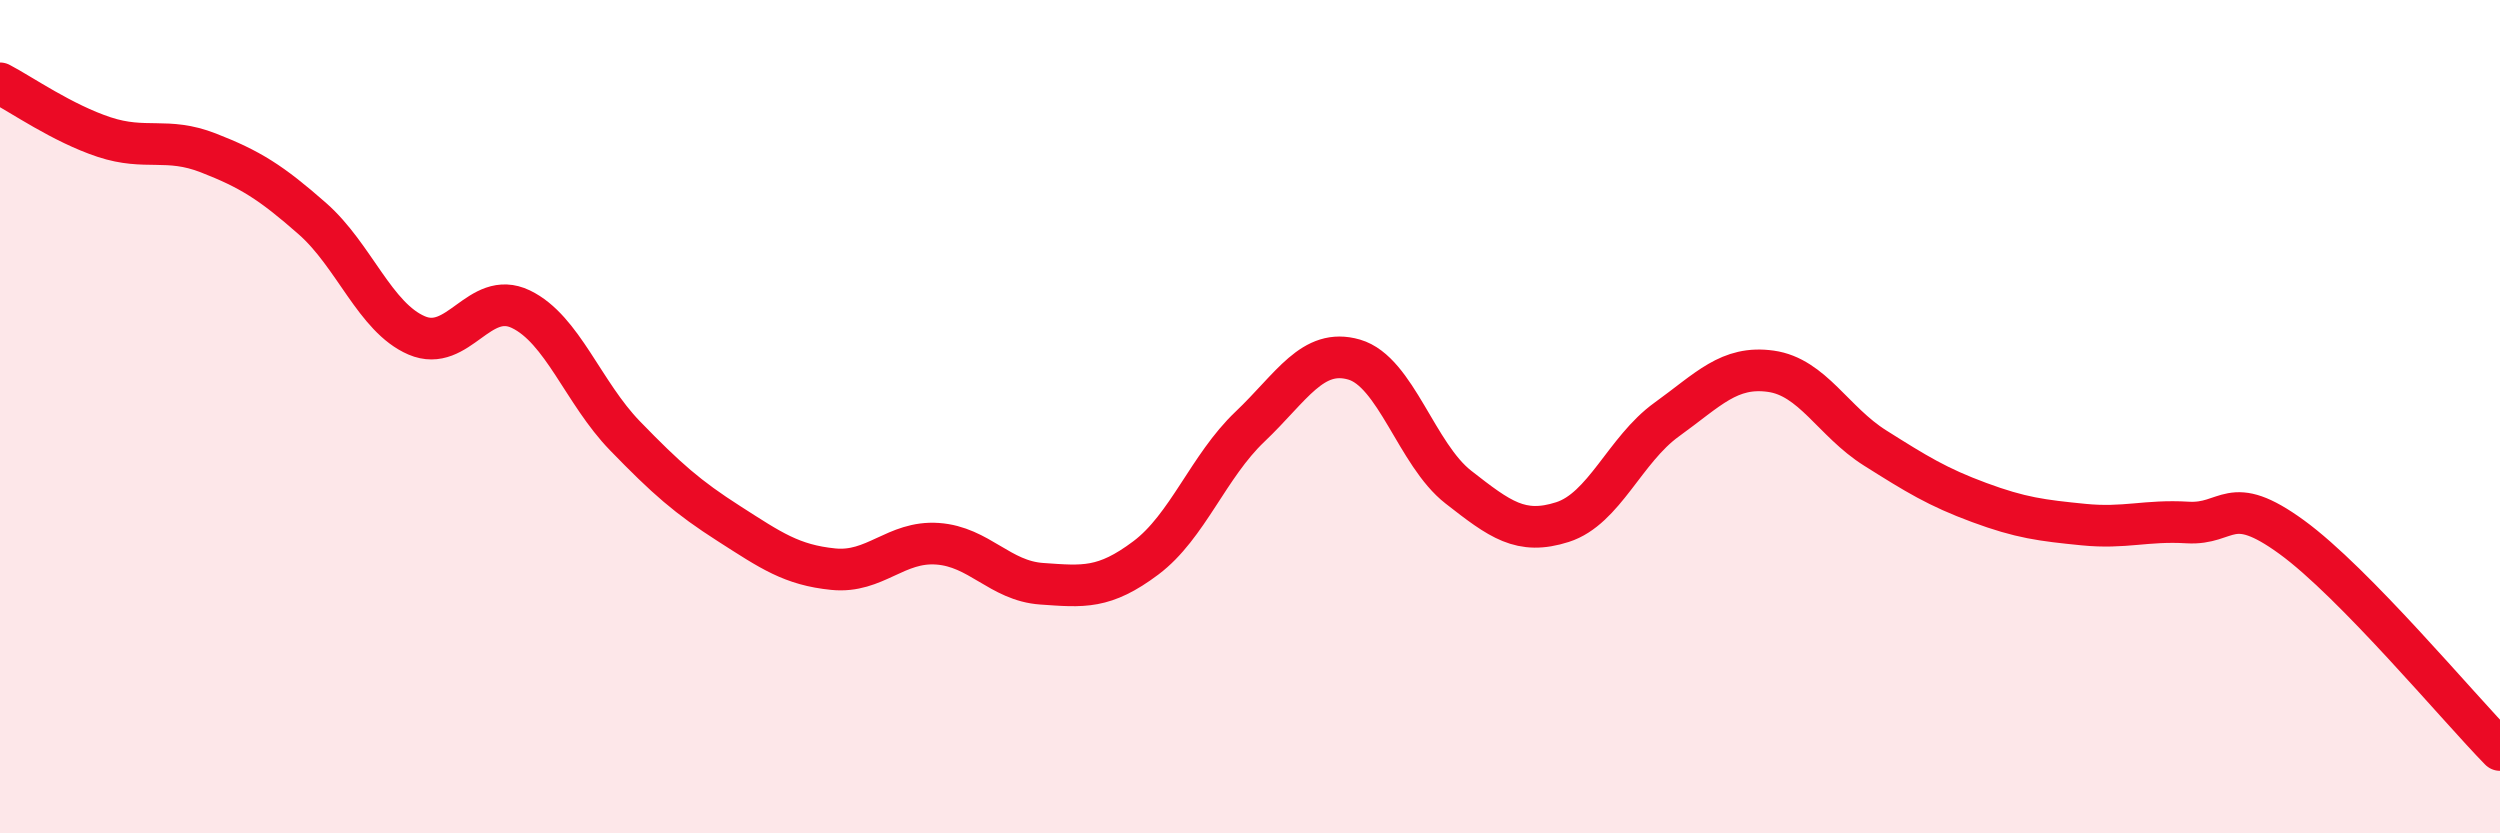 
    <svg width="60" height="20" viewBox="0 0 60 20" xmlns="http://www.w3.org/2000/svg">
      <path
        d="M 0,2 C 0.5,2.26 1.5,2.96 2.5,3.29 C 3.5,3.62 4,3.28 5,3.67 C 6,4.06 6.5,4.37 7.5,5.25 C 8.5,6.13 9,7.62 10,8.05 C 11,8.48 11.5,6.94 12.5,7.42 C 13.5,7.9 14,9.43 15,10.46 C 16,11.49 16.5,11.93 17.5,12.57 C 18.5,13.21 19,13.56 20,13.66 C 21,13.76 21.5,12.98 22.5,13.05 C 23.5,13.12 24,13.94 25,14.01 C 26,14.08 26.5,14.14 27.5,13.39 C 28.5,12.64 29,11.19 30,10.24 C 31,9.29 31.5,8.34 32.5,8.63 C 33.5,8.92 34,10.91 35,11.69 C 36,12.47 36.5,12.85 37.5,12.53 C 38.5,12.21 39,10.79 40,10.07 C 41,9.35 41.5,8.77 42.5,8.91 C 43.5,9.05 44,10.12 45,10.75 C 46,11.38 46.5,11.69 47.5,12.06 C 48.5,12.43 49,12.49 50,12.59 C 51,12.69 51.5,12.48 52.5,12.54 C 53.5,12.6 53.5,11.8 55,12.89 C 56.5,13.98 59,16.98 60,18L60 20L0 20Z"
        fill="#EB0A25"
        opacity="0.1"
        stroke-linecap="round"
        stroke-linejoin="round"
      />
      <path
        d="M 0,2 C 0.5,2.26 1.5,2.96 2.5,3.29 C 3.5,3.62 4,3.28 5,3.67 C 6,4.06 6.5,4.37 7.5,5.25 C 8.5,6.13 9,7.62 10,8.05 C 11,8.48 11.5,6.94 12.5,7.42 C 13.5,7.9 14,9.43 15,10.46 C 16,11.49 16.5,11.93 17.5,12.57 C 18.5,13.21 19,13.56 20,13.66 C 21,13.76 21.5,12.98 22.5,13.05 C 23.5,13.12 24,13.94 25,14.01 C 26,14.08 26.5,14.14 27.5,13.39 C 28.5,12.64 29,11.19 30,10.24 C 31,9.29 31.5,8.34 32.5,8.63 C 33.5,8.92 34,10.91 35,11.69 C 36,12.47 36.5,12.85 37.5,12.53 C 38.5,12.21 39,10.79 40,10.07 C 41,9.35 41.5,8.77 42.5,8.91 C 43.5,9.05 44,10.12 45,10.75 C 46,11.38 46.5,11.69 47.5,12.06 C 48.5,12.43 49,12.49 50,12.59 C 51,12.69 51.5,12.48 52.5,12.54 C 53.5,12.6 53.5,11.8 55,12.89 C 56.5,13.98 59,16.98 60,18"
        stroke="#EB0A25"
        stroke-width="1"
        fill="none"
        stroke-linecap="round"
        stroke-linejoin="round"
      />
    </svg>
  